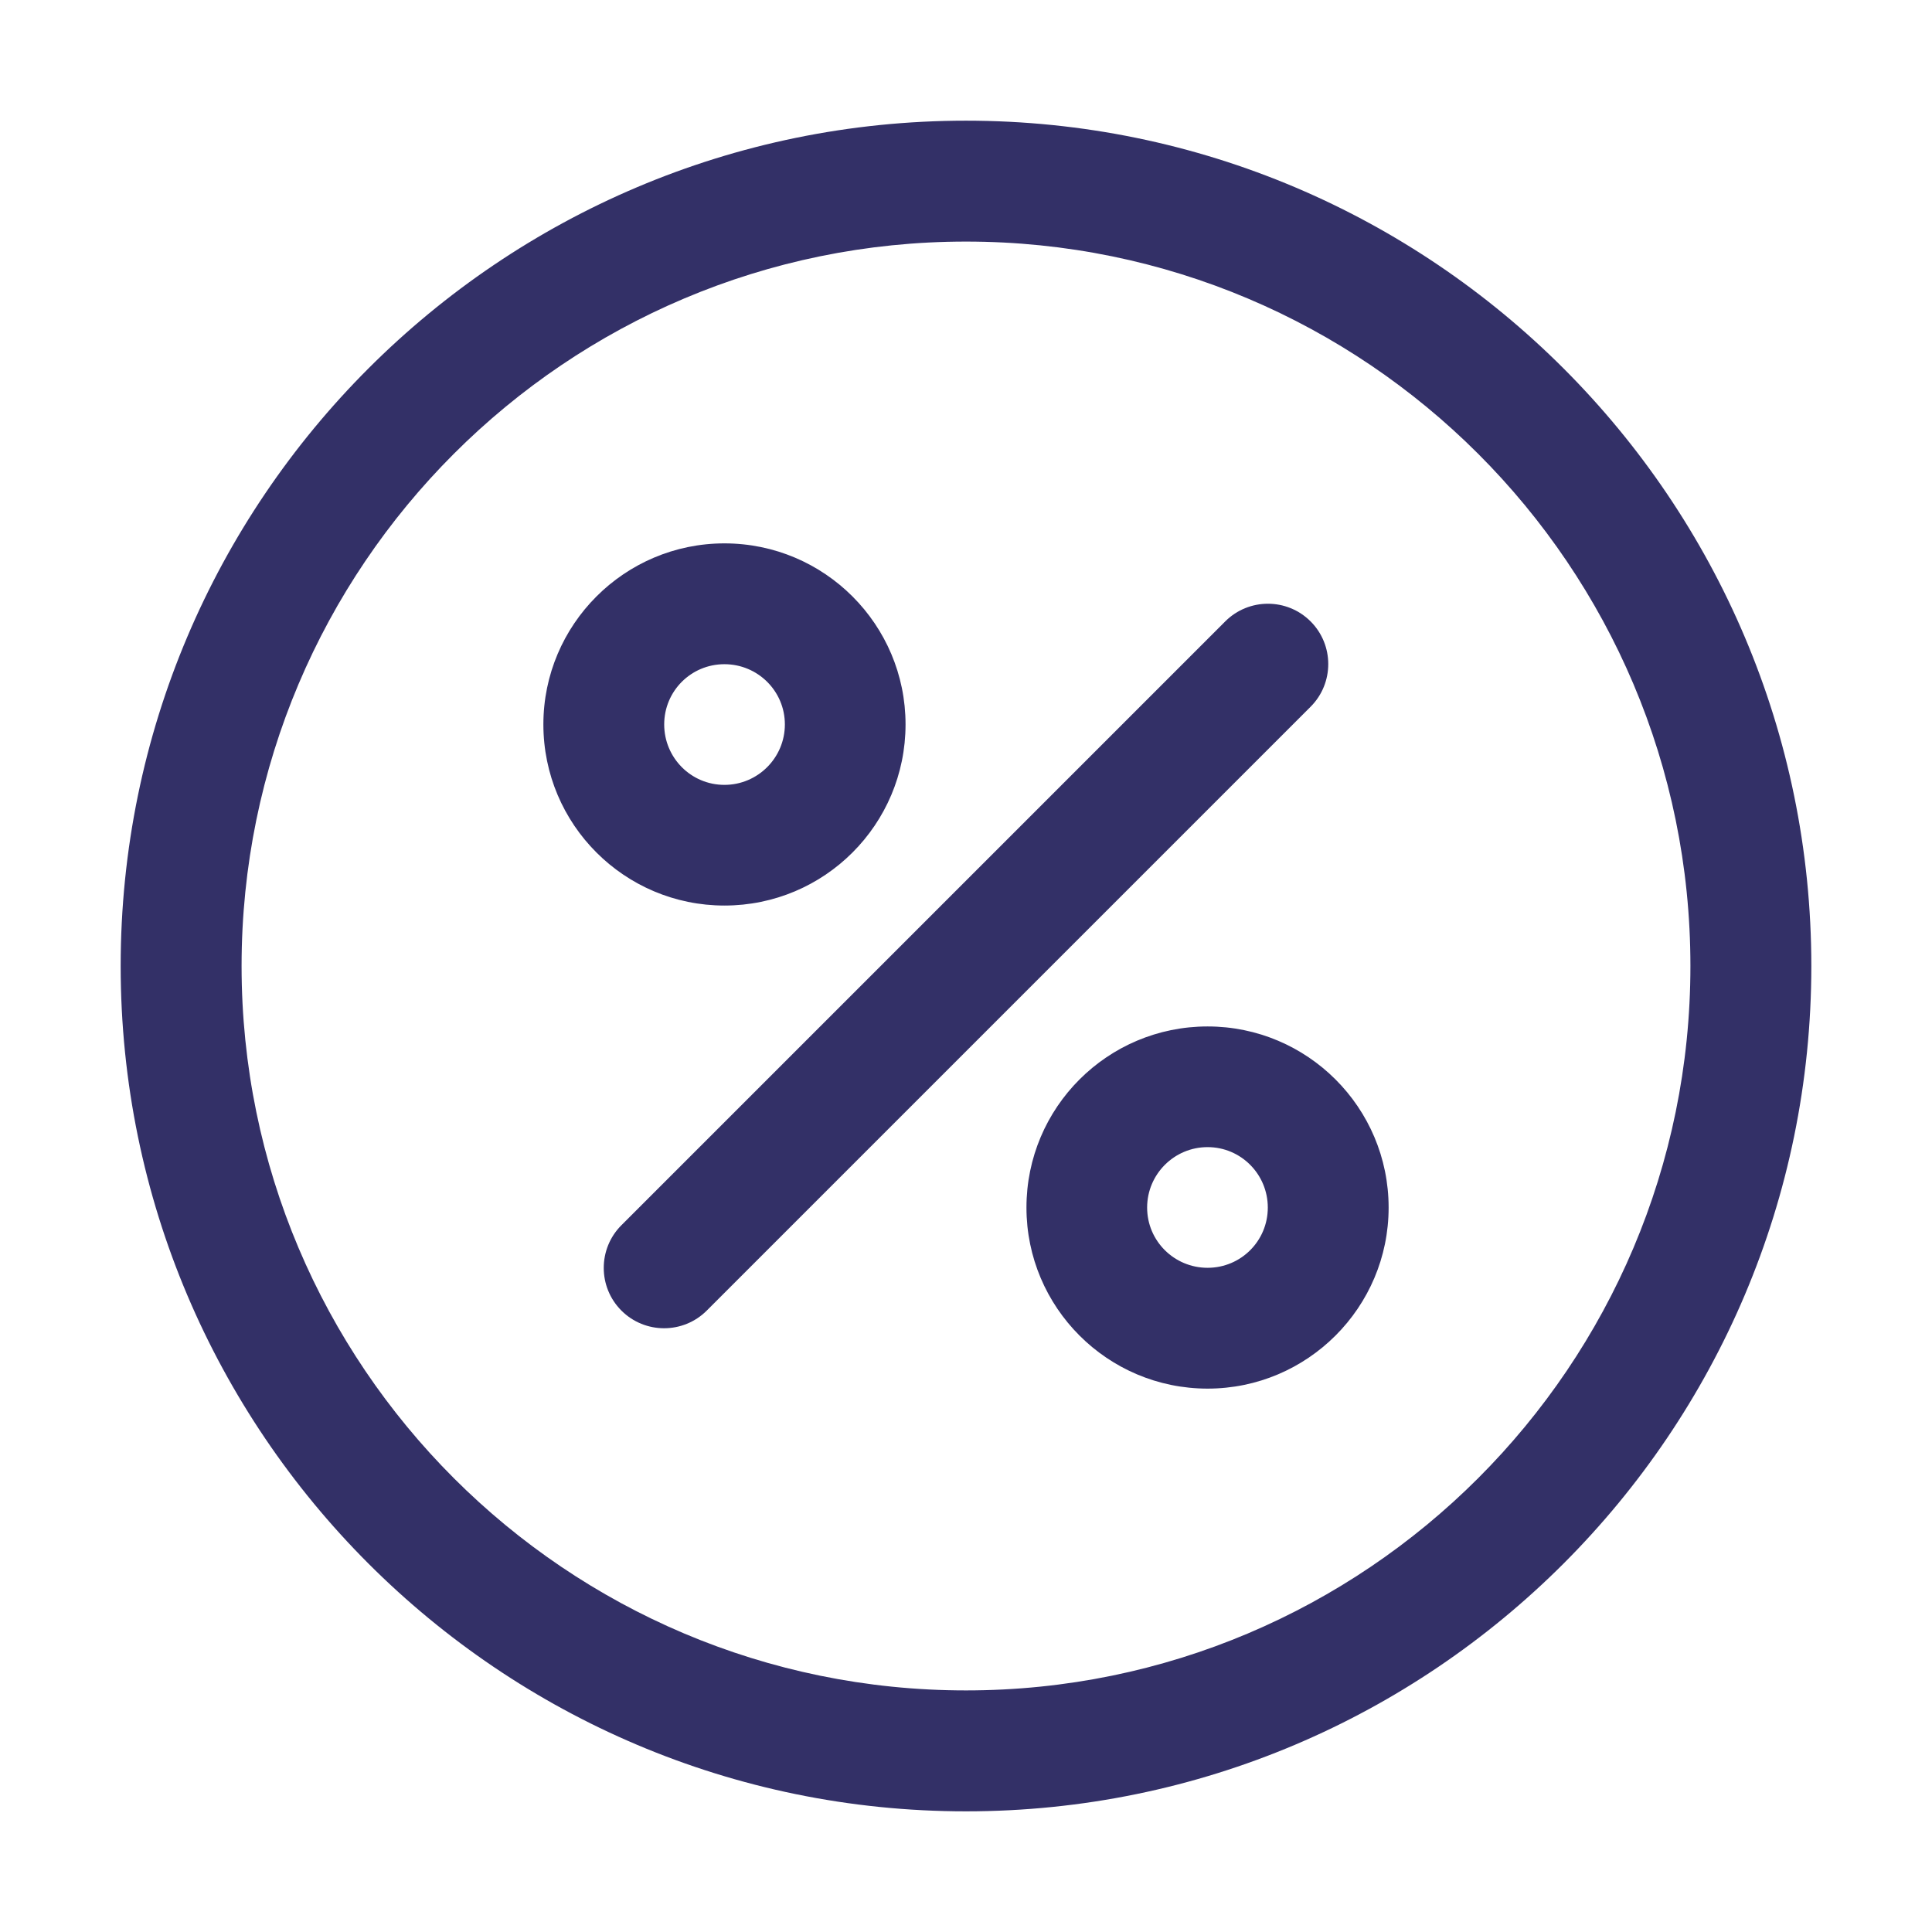 <?xml version="1.0" encoding="UTF-8"?>
<svg width="1200pt" height="1200pt" version="1.1" viewBox="0 0 1200 1200" xmlns="http://www.w3.org/2000/svg">
 <path d="m600 74.953c289.69 0 525.05 235.36 525.05 525.05s-235.36 525.05-525.05 525.05-525.05-235.36-525.05-525.05 235.36-525.05 525.05-525.05zm0 75.094c-248.39 0-449.95 201.56-449.95 449.95 0 248.39 201.56 449.95 449.95 449.95 248.39 0 449.95-201.56 449.95-449.95 0-248.39-201.56-449.95-449.95-449.95zm150.05 487.5c62.016 0 112.45 50.344 112.45 112.5 0 62.016-50.438 112.45-112.45 112.45-62.156 0-112.5-50.438-112.5-112.45 0-62.156 50.344-112.5 112.5-112.5zm0 74.953c-20.719 0-37.547 16.828-37.547 37.547s16.828 37.406 37.547 37.406 37.406-16.688 37.406-37.406-16.688-37.547-37.406-37.547zm-300.1-375c62.156 0 112.5 50.438 112.5 112.45 0 62.156-50.344 112.5-112.5 112.5-62.016 0-112.45-50.344-112.45-112.5 0-62.016 50.438-112.45 112.45-112.45zm0 75.047c-20.719 0-37.406 16.688-37.406 37.406s16.688 37.547 37.406 37.547 37.547-16.828 37.547-37.547-16.828-37.406-37.547-37.406zm-10.969 401.48c-14.625 14.625-38.391 14.625-53.016 0s-14.625-38.391 0-53.016l375.05-375.05c14.625-14.625 38.391-14.625 53.016 0s14.625 38.391 0 53.016z" fill="#333067" fill-rule="evenodd"/>
</svg>
